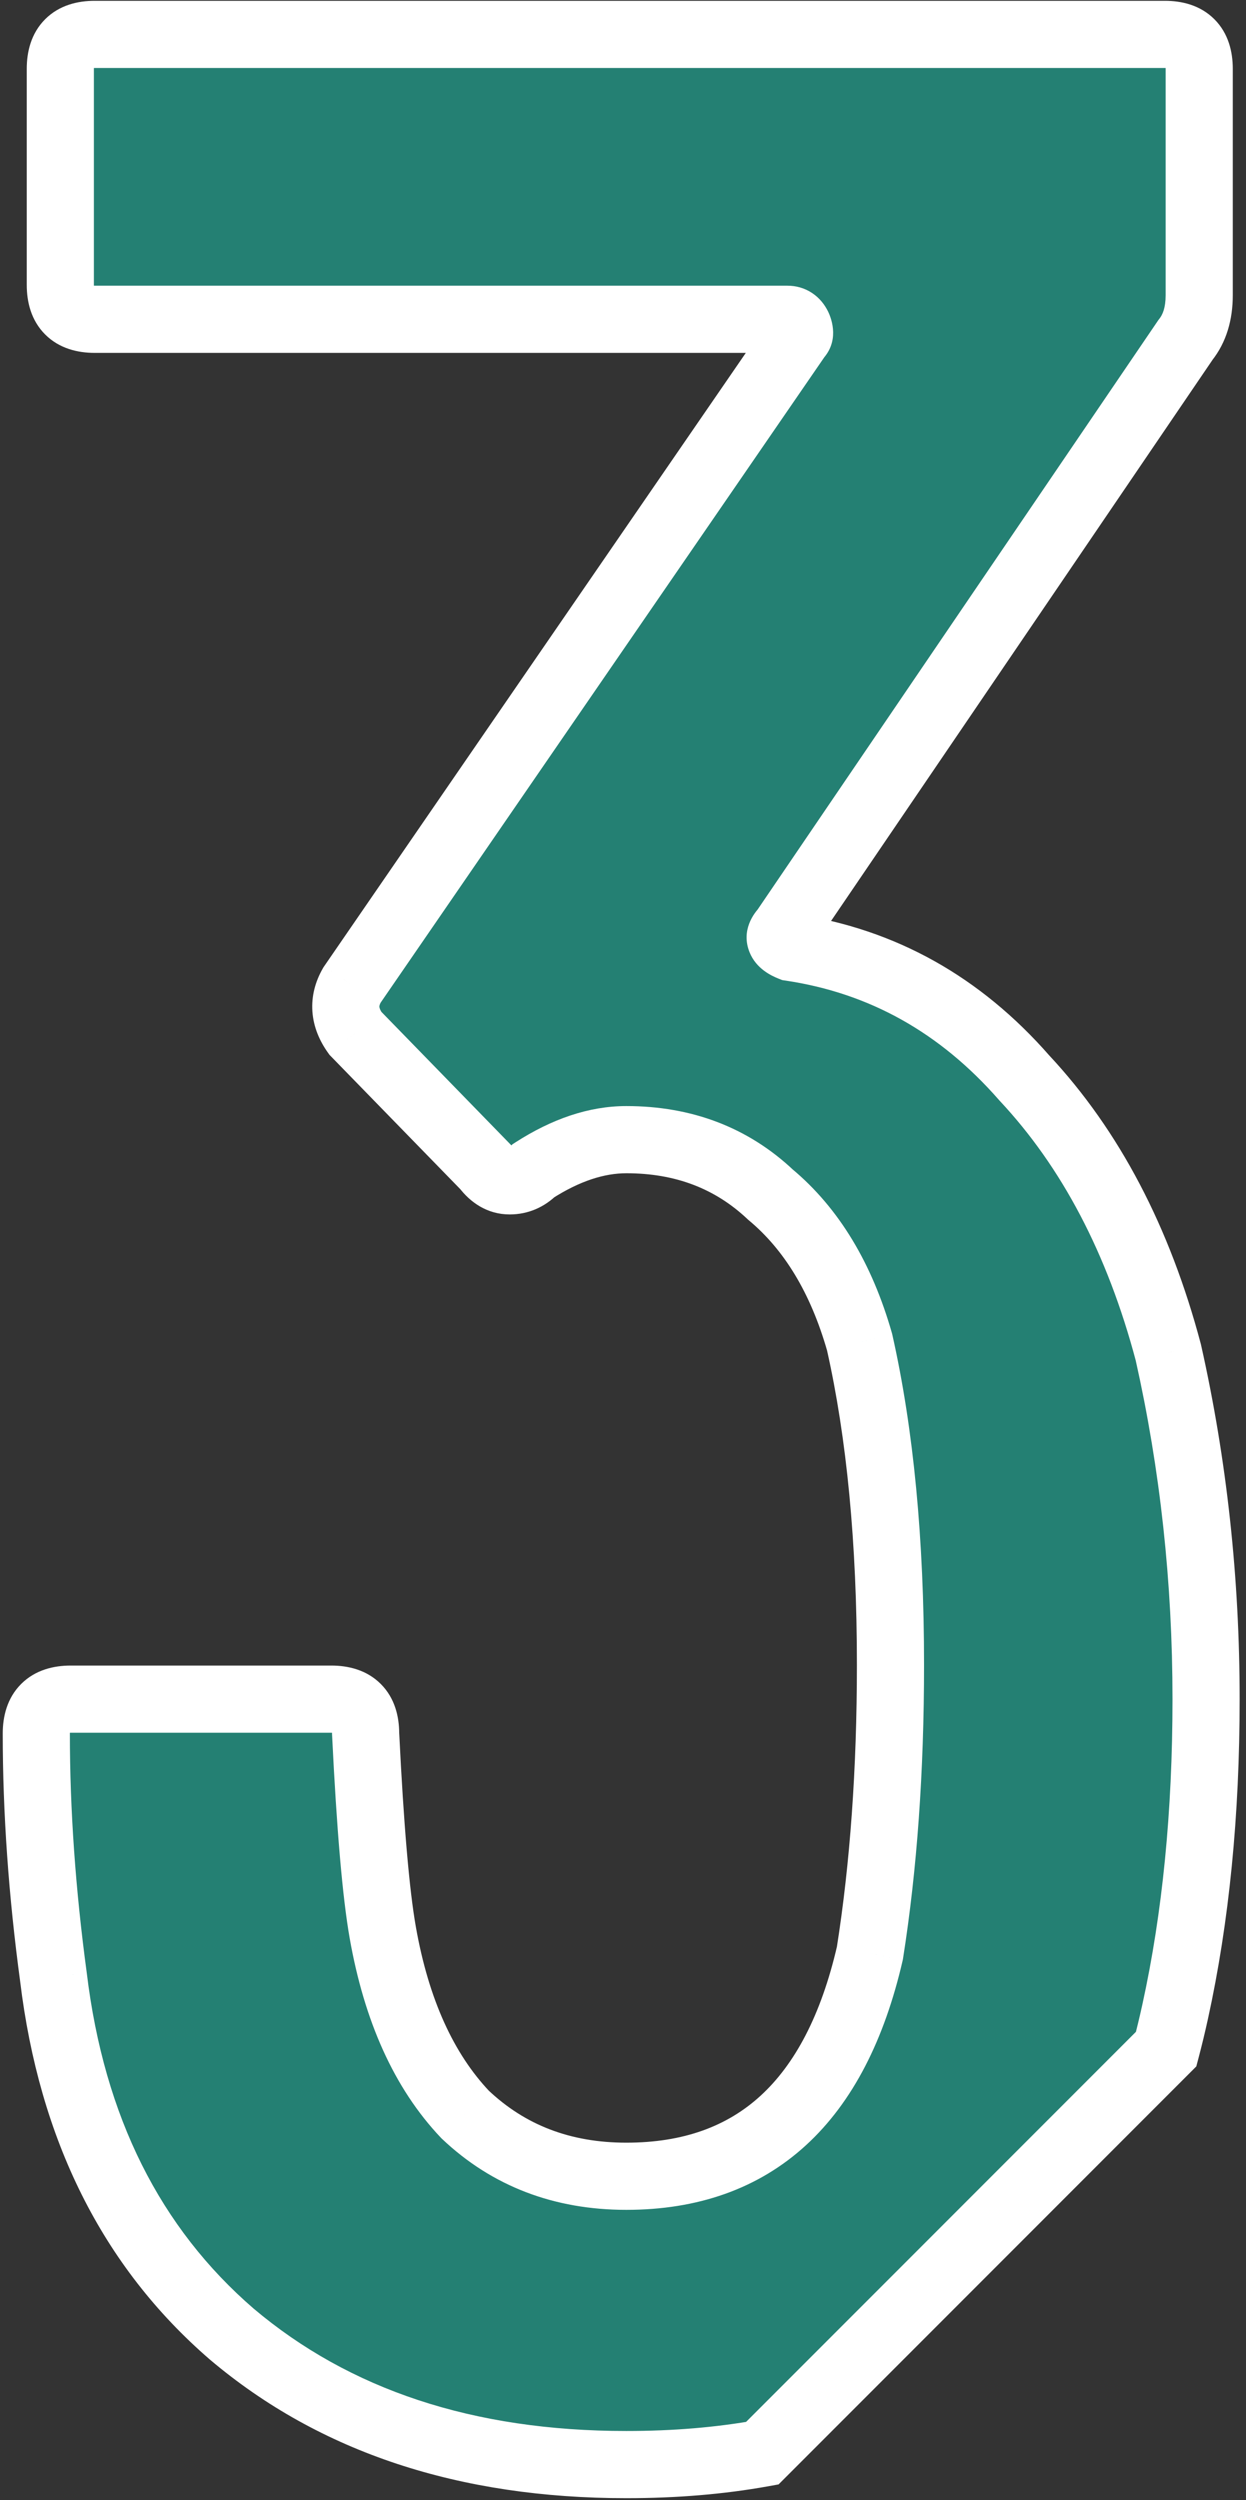 <svg width="188" height="377" viewBox="0 0 188 377" fill="none" xmlns="http://www.w3.org/2000/svg">
<rect x="0" y="0" width="188" height="377" fill="#333333" stroke="none"/>
<mask id="path-1-outside-1_3379_6188" maskUnits="userSpaceOnUse" x="-0.521" y="-0.812" width="188" height="378" fill="black">
<rect fill="white" x="-0.521" y="-0.812" width="188" height="378"/>
<path fill-rule="evenodd" clip-rule="evenodd" d="M181.975 256.216C181.975 238.273 180.077 220.848 176.282 203.94C171.796 187.032 164.55 173.23 154.543 162.533C144.881 151.492 133.149 144.935 119.347 142.865C117.622 142.175 117.277 141.312 118.312 140.277L178.869 51.253C180.25 49.527 180.94 47.284 180.94 44.524V10.363C180.94 6.913 179.215 5.188 175.764 5.188H14.277C10.827 5.188 9.102 6.913 9.102 10.363V42.971C9.102 46.422 10.827 48.147 14.277 48.147H118.83C119.52 48.147 120.037 48.492 120.382 49.182C120.727 49.872 120.727 50.39 120.382 50.735L53.096 148.559C51.716 150.974 51.889 153.389 53.614 155.805L73.282 175.991C74.317 177.371 75.525 178.061 76.905 178.061C78.285 178.061 79.493 177.543 80.528 176.508C85.359 173.403 90.017 171.85 94.503 171.85C103.13 171.85 110.376 174.61 116.242 180.131C122.453 185.307 126.938 192.726 129.699 202.387C132.804 216.19 134.357 232.407 134.357 251.04C134.357 266.913 133.322 281.405 131.252 294.517C126.076 316.946 113.826 328.161 94.503 328.161C84.841 328.161 76.733 325.055 70.177 318.844C63.966 312.288 59.825 303.144 57.755 291.412C56.719 285.546 55.857 275.539 55.167 261.392C55.167 257.941 53.441 256.216 49.991 256.216H10.654C7.204 256.216 5.479 257.941 5.479 261.392C5.479 273.124 6.341 285.374 8.066 298.141C10.827 320.914 19.798 338.857 34.981 351.969C50.508 365.082 70.349 371.638 94.503 371.638C101.827 371.638 108.664 371.066 115.013 369.923L175.952 308.984C176.44 307.134 176.895 305.245 177.317 303.316C180.422 289.169 181.975 273.469 181.975 256.216Z"/>
</mask>
<path fill-rule="evenodd" clip-rule="evenodd" d="M181.975 256.216C181.975 238.273 180.077 220.848 176.282 203.94C171.796 187.032 164.55 173.23 154.543 162.533C144.881 151.492 133.149 144.935 119.347 142.865C117.622 142.175 117.277 141.312 118.312 140.277L178.869 51.253C180.25 49.527 180.94 47.284 180.94 44.524V10.363C180.94 6.913 179.215 5.188 175.764 5.188H14.277C10.827 5.188 9.102 6.913 9.102 10.363V42.971C9.102 46.422 10.827 48.147 14.277 48.147H118.83C119.52 48.147 120.037 48.492 120.382 49.182C120.727 49.872 120.727 50.39 120.382 50.735L53.096 148.559C51.716 150.974 51.889 153.389 53.614 155.805L73.282 175.991C74.317 177.371 75.525 178.061 76.905 178.061C78.285 178.061 79.493 177.543 80.528 176.508C85.359 173.403 90.017 171.85 94.503 171.85C103.13 171.85 110.376 174.61 116.242 180.131C122.453 185.307 126.938 192.726 129.699 202.387C132.804 216.19 134.357 232.407 134.357 251.04C134.357 266.913 133.322 281.405 131.252 294.517C126.076 316.946 113.826 328.161 94.503 328.161C84.841 328.161 76.733 325.055 70.177 318.844C63.966 312.288 59.825 303.144 57.755 291.412C56.719 285.546 55.857 275.539 55.167 261.392C55.167 257.941 53.441 256.216 49.991 256.216H10.654C7.204 256.216 5.479 257.941 5.479 261.392C5.479 273.124 6.341 285.374 8.066 298.141C10.827 320.914 19.798 338.857 34.981 351.969C50.508 365.082 70.349 371.638 94.503 371.638C101.827 371.638 108.664 371.066 115.013 369.923L175.952 308.984C176.44 307.134 176.895 305.245 177.317 303.316C180.422 289.169 181.975 273.469 181.975 256.216Z" fill="#248073"/>
<path d="M176.282 203.94L181.223 202.831L181.202 202.736L181.177 202.641L176.282 203.94ZM154.543 162.533L150.731 165.869L150.787 165.932L150.844 165.993L154.543 162.533ZM119.347 142.865L117.466 147.568L118.013 147.787L118.596 147.874L119.347 142.865ZM118.312 140.277L121.893 143.859L122.231 143.521L122.5 143.126L118.312 140.277ZM178.869 51.253L174.914 48.089L174.792 48.242L174.682 48.404L178.869 51.253ZM120.382 49.182L115.852 51.447L115.852 51.447L120.382 49.182ZM120.382 50.735L116.801 47.154L116.473 47.482L116.209 47.865L120.382 50.735ZM53.096 148.559L48.923 145.688L48.804 145.862L48.699 146.046L53.096 148.559ZM53.614 155.805L49.492 158.749L49.717 159.063L49.986 159.339L53.614 155.805ZM73.282 175.991L77.334 172.952L77.138 172.69L76.91 172.456L73.282 175.991ZM80.528 176.508L77.79 172.248L77.332 172.542L76.947 172.927L80.528 176.508ZM116.242 180.131L112.77 183.819L112.882 183.924L112.999 184.022L116.242 180.131ZM129.699 202.387L134.64 201.276L134.609 201.135L134.569 200.996L129.699 202.387ZM131.252 294.517L136.187 295.656L136.227 295.483L136.255 295.307L131.252 294.517ZM70.177 318.844L66.5 322.327L66.594 322.427L66.693 322.521L70.177 318.844ZM57.755 291.412L52.767 292.292H52.767L57.755 291.412ZM55.167 261.392H50.102V261.516L50.108 261.639L55.167 261.392ZM8.066 298.141L13.095 297.531L13.09 297.497L13.086 297.462L8.066 298.141ZM34.981 351.969L31.67 355.803L31.692 355.821L31.713 355.839L34.981 351.969ZM115.013 369.923L115.911 374.908L117.473 374.626L118.595 373.504L115.013 369.923ZM175.952 308.984L179.534 312.565L180.501 311.598L180.85 310.275L175.952 308.984ZM177.317 303.316L172.37 302.23L172.369 302.234L177.317 303.316ZM171.34 205.05C175.051 221.58 176.91 238.633 176.91 256.216H187.04C187.04 237.913 185.104 220.115 181.223 202.831L171.34 205.05ZM150.844 165.993C160.178 175.971 167.073 188.983 171.386 205.239L181.177 202.641C176.518 185.082 168.921 170.489 158.242 159.073L150.844 165.993ZM118.596 147.874C131.148 149.757 141.816 155.679 150.731 165.869L158.355 159.198C147.947 147.304 135.151 140.114 120.099 137.856L118.596 147.874ZM114.731 136.696C113.707 137.719 111.777 140.296 113.092 143.582C114.101 146.105 116.441 147.158 117.466 147.568L121.228 138.163C121.047 138.09 121.137 138.103 121.351 138.263C121.556 138.417 122.128 138.898 122.497 139.819C122.915 140.864 122.854 141.929 122.554 142.752C122.3 143.451 121.941 143.811 121.893 143.859L114.731 136.696ZM174.682 48.404L114.124 137.428L122.5 143.126L183.057 54.101L174.682 48.404ZM175.875 44.524C175.875 46.428 175.412 47.467 174.914 48.089L182.825 54.417C185.087 51.588 186.005 48.141 186.005 44.524H175.875ZM175.875 10.363V44.524H186.005V10.363H175.875ZM175.764 10.252C175.986 10.252 176.149 10.266 176.261 10.282C176.372 10.298 176.423 10.315 176.427 10.316C176.429 10.317 176.385 10.302 176.312 10.258C176.238 10.214 176.151 10.149 176.064 10.063C175.978 9.977 175.914 9.89 175.869 9.815C175.825 9.742 175.811 9.698 175.811 9.701C175.813 9.704 175.829 9.755 175.845 9.867C175.861 9.978 175.875 10.141 175.875 10.363H186.005C186.005 7.857 185.375 5.048 183.227 2.9C181.08 0.753 178.27 0.123 175.764 0.123V10.252ZM14.277 10.252H175.764V0.123H14.277V10.252ZM14.166 10.363C14.166 10.141 14.181 9.978 14.197 9.867C14.212 9.755 14.229 9.704 14.23 9.701C14.231 9.698 14.216 9.742 14.173 9.815C14.128 9.89 14.063 9.977 13.977 10.063C13.891 10.149 13.804 10.214 13.729 10.258C13.656 10.302 13.613 10.317 13.615 10.316C13.618 10.315 13.669 10.298 13.781 10.282C13.892 10.266 14.055 10.252 14.277 10.252V0.123C11.771 0.123 8.962 0.753 6.814 2.9C4.667 5.048 4.037 7.857 4.037 10.363H14.166ZM14.166 42.971V10.363H4.037V42.971H14.166ZM14.277 43.082C14.055 43.082 13.892 43.068 13.781 43.052C13.669 43.036 13.618 43.02 13.615 43.019C13.613 43.018 13.656 43.032 13.729 43.076C13.804 43.121 13.891 43.186 13.977 43.272C14.063 43.358 14.128 43.445 14.173 43.519C14.216 43.592 14.231 43.636 14.23 43.634C14.229 43.63 14.212 43.579 14.197 43.468C14.181 43.356 14.166 43.193 14.166 42.971H4.037C4.037 45.477 4.667 48.287 6.814 50.434C8.962 52.582 11.771 53.212 14.277 53.212V43.082ZM118.83 43.082H14.277V53.212H118.83V43.082ZM124.913 46.917C124.44 45.971 123.694 44.958 122.545 44.192C121.364 43.405 120.061 43.082 118.83 43.082V53.212C118.288 53.212 117.589 53.062 116.926 52.62C116.295 52.199 115.98 51.703 115.852 51.447L124.913 46.917ZM123.964 54.316C126.688 51.592 125.57 48.231 124.913 46.917L115.852 51.447C115.831 51.406 115.576 50.906 115.576 50.088C115.576 49.094 115.962 47.993 116.801 47.154L123.964 54.316ZM57.269 151.429L124.555 53.605L116.209 47.865L48.923 145.688L57.269 151.429ZM57.735 152.861C57.292 152.241 57.249 151.909 57.243 151.821C57.238 151.758 57.226 151.541 57.494 151.071L48.699 146.046C47.587 147.992 46.971 150.19 47.139 152.542C47.305 154.87 48.21 156.953 49.492 158.749L57.735 152.861ZM76.91 172.456L57.242 152.27L49.986 159.339L69.654 179.525L76.91 172.456ZM76.905 172.996C76.987 172.996 77.092 173.007 77.207 173.038C77.322 173.068 77.414 173.11 77.477 173.146C77.6 173.216 77.534 173.218 77.334 172.952L69.23 179.029C70.957 181.331 73.535 183.126 76.905 183.126V172.996ZM76.947 172.927C76.887 172.986 76.85 173.014 76.837 173.023C76.824 173.032 76.83 173.026 76.851 173.017C76.873 173.008 76.896 173.001 76.915 172.997C76.933 172.994 76.932 172.996 76.905 172.996V183.126C79.717 183.126 82.189 182.011 84.11 180.09L76.947 172.927ZM94.503 166.785C88.808 166.785 83.21 168.763 77.79 172.248L83.267 180.769C87.508 178.043 91.227 176.915 94.503 176.915V166.785ZM119.713 176.443C112.837 169.971 104.319 166.785 94.503 166.785V176.915C101.94 176.915 107.915 179.249 112.77 183.819L119.713 176.443ZM134.569 200.996C131.597 190.595 126.647 182.21 119.484 176.24L112.999 184.022C118.258 188.404 122.28 194.856 124.829 203.779L134.569 200.996ZM139.422 251.04C139.422 232.144 137.849 215.537 134.64 201.276L124.758 203.499C127.76 216.843 129.292 232.671 129.292 251.04H139.422ZM136.255 295.307C138.373 281.889 139.422 267.128 139.422 251.04H129.292C129.292 266.698 128.271 280.921 126.249 293.728L136.255 295.307ZM94.503 333.225C105.21 333.225 114.393 330.086 121.603 323.486C128.724 316.966 133.455 307.496 136.187 295.656L126.316 293.379C123.873 303.968 119.89 311.32 114.763 316.014C109.723 320.628 103.119 323.096 94.503 323.096V333.225ZM66.693 322.521C74.26 329.689 83.645 333.225 94.503 333.225V323.096C86.038 323.096 79.206 320.421 73.66 315.167L66.693 322.521ZM52.767 292.292C54.956 304.695 59.42 314.854 66.5 322.327L73.853 315.361C68.512 309.722 64.694 301.593 62.742 290.532L52.767 292.292ZM50.108 261.639C50.798 275.789 51.671 286.08 52.767 292.292L62.742 290.532C61.768 285.012 60.916 275.289 60.225 261.145L50.108 261.639ZM49.991 261.281C50.213 261.281 50.376 261.295 50.488 261.311C50.599 261.327 50.65 261.343 50.654 261.345C50.656 261.345 50.612 261.331 50.539 261.287C50.465 261.242 50.377 261.178 50.291 261.092C50.205 261.006 50.141 260.918 50.096 260.844C50.052 260.771 50.038 260.727 50.038 260.729C50.039 260.733 50.056 260.784 50.072 260.895C50.088 261.007 50.102 261.17 50.102 261.392H60.232C60.232 258.886 59.602 256.076 57.454 253.929C55.307 251.781 52.497 251.151 49.991 251.151V261.281ZM10.654 261.281H49.991V251.151H10.654V261.281ZM10.543 261.392C10.543 261.17 10.557 261.007 10.573 260.895C10.589 260.784 10.606 260.733 10.607 260.729C10.608 260.727 10.593 260.771 10.55 260.844C10.505 260.918 10.44 261.006 10.354 261.092C10.268 261.178 10.181 261.242 10.106 261.287C10.033 261.331 9.989 261.345 9.992 261.345C9.995 261.343 10.046 261.327 10.158 261.311C10.269 261.295 10.432 261.281 10.654 261.281V251.151C8.148 251.151 5.339 251.781 3.191 253.929C1.044 256.076 0.414 258.886 0.414 261.392H10.543ZM13.086 297.462C11.388 284.898 10.543 272.876 10.543 261.392H0.414C0.414 273.372 1.294 285.849 3.047 298.819L13.086 297.462ZM38.291 348.136C24.2 335.966 15.727 319.246 13.095 297.531L3.038 298.75C5.927 322.582 15.397 341.749 31.67 355.803L38.291 348.136ZM94.503 366.573C71.309 366.573 52.697 360.3 38.249 348.1L31.713 355.839C48.32 369.863 69.389 376.703 94.503 376.703V366.573ZM114.116 364.938C108.099 366.021 101.566 366.573 94.503 366.573V376.703C102.089 376.703 109.229 376.111 115.911 374.908L114.116 364.938ZM118.595 373.504L179.534 312.565L172.371 305.403L111.432 366.341L118.595 373.504ZM172.369 302.234C171.962 304.095 171.524 305.914 171.055 307.693L180.85 310.275C181.356 308.354 181.828 306.395 182.265 304.399L172.369 302.234ZM176.91 256.216C176.91 273.171 175.384 288.5 172.37 302.23L182.264 304.402C185.461 289.838 187.04 273.767 187.04 256.216H176.91Z" fill="white" mask="url(#path-1-outside-1_3379_6188)"/>
</svg>

